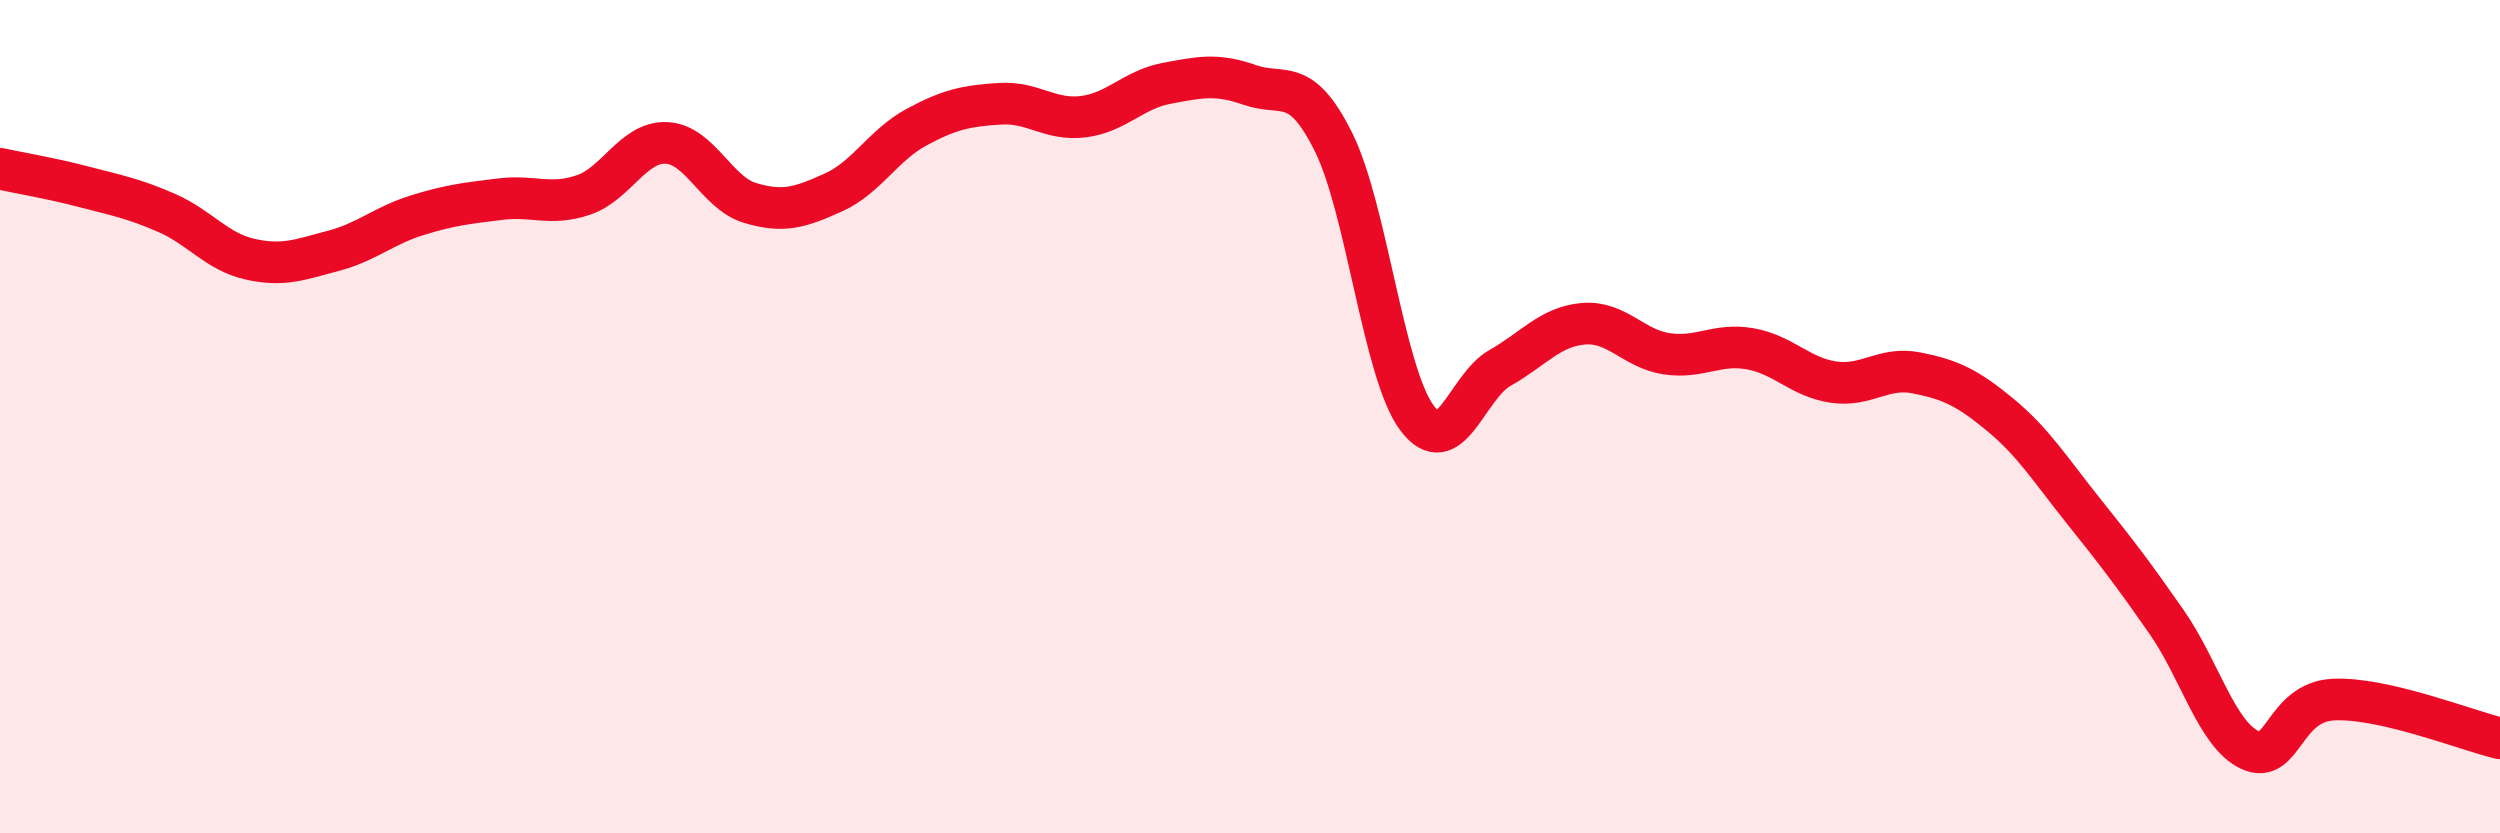 
    <svg width="60" height="20" viewBox="0 0 60 20" xmlns="http://www.w3.org/2000/svg">
      <path
        d="M 0,4.05 C 0.4,4.14 1.2,4.27 2,4.48 C 2.8,4.69 3.2,4.76 4,5.11 C 4.8,5.46 5.2,6.04 6,6.22 C 6.8,6.4 7.2,6.23 8,6.02 C 8.8,5.81 9.2,5.42 10,5.17 C 10.8,4.92 11.2,4.88 12,4.78 C 12.8,4.68 13.2,4.95 14,4.68 C 14.8,4.41 15.2,3.39 16,3.43 C 16.8,3.47 17.2,4.63 18,4.87 C 18.8,5.11 19.2,4.98 20,4.62 C 20.8,4.26 21.2,3.48 22,3.05 C 22.8,2.62 23.2,2.54 24,2.49 C 24.8,2.44 25.2,2.9 26,2.8 C 26.8,2.7 27.2,2.15 28,2 C 28.8,1.85 29.2,1.76 30,2.04 C 30.8,2.32 31.2,1.8 32,3.4 C 32.8,5 33.2,8.93 34,10.02 C 34.8,11.11 35.2,9.28 36,8.83 C 36.8,8.38 37.2,7.84 38,7.77 C 38.8,7.7 39.2,8.37 40,8.49 C 40.8,8.61 41.2,8.23 42,8.37 C 42.8,8.51 43.2,9.05 44,9.17 C 44.8,9.29 45.2,8.79 46,8.95 C 46.8,9.11 47.2,9.29 48,9.95 C 48.8,10.61 49.2,11.26 50,12.26 C 50.8,13.26 51.2,13.78 52,14.93 C 52.8,16.08 53.2,17.63 54,18 C 54.8,18.37 54.8,16.85 56,16.79 C 57.2,16.73 59.2,17.53 60,17.72L60 20L0 20Z"
        fill="#EB0A25"
        opacity="0.1"
        stroke-linecap="round"
        stroke-linejoin="round"
      />
      <path
        d="M 0,4.05 C 0.4,4.14 1.2,4.27 2,4.48 C 2.8,4.69 3.2,4.76 4,5.11 C 4.8,5.46 5.2,6.04 6,6.22 C 6.8,6.4 7.2,6.23 8,6.02 C 8.8,5.81 9.2,5.42 10,5.17 C 10.8,4.92 11.2,4.88 12,4.78 C 12.8,4.68 13.2,4.95 14,4.68 C 14.8,4.41 15.2,3.39 16,3.43 C 16.8,3.47 17.2,4.63 18,4.87 C 18.8,5.11 19.2,4.98 20,4.62 C 20.8,4.26 21.2,3.48 22,3.05 C 22.8,2.62 23.2,2.54 24,2.49 C 24.8,2.44 25.2,2.9 26,2.8 C 26.8,2.7 27.2,2.15 28,2 C 28.8,1.85 29.2,1.76 30,2.04 C 30.8,2.32 31.2,1.8 32,3.4 C 32.8,5 33.2,8.93 34,10.02 C 34.8,11.11 35.2,9.28 36,8.83 C 36.8,8.38 37.2,7.84 38,7.77 C 38.8,7.7 39.2,8.37 40,8.49 C 40.8,8.61 41.2,8.23 42,8.37 C 42.8,8.51 43.2,9.05 44,9.17 C 44.8,9.29 45.2,8.79 46,8.95 C 46.8,9.11 47.2,9.29 48,9.95 C 48.8,10.61 49.2,11.26 50,12.26 C 50.8,13.26 51.2,13.78 52,14.93 C 52.8,16.08 53.2,17.63 54,18 C 54.8,18.37 54.8,16.85 56,16.79 C 57.2,16.73 59.2,17.53 60,17.72"
        stroke="#EB0A25"
        stroke-width="1"
        fill="none"
        stroke-linecap="round"
        stroke-linejoin="round"
      />
    </svg>
  